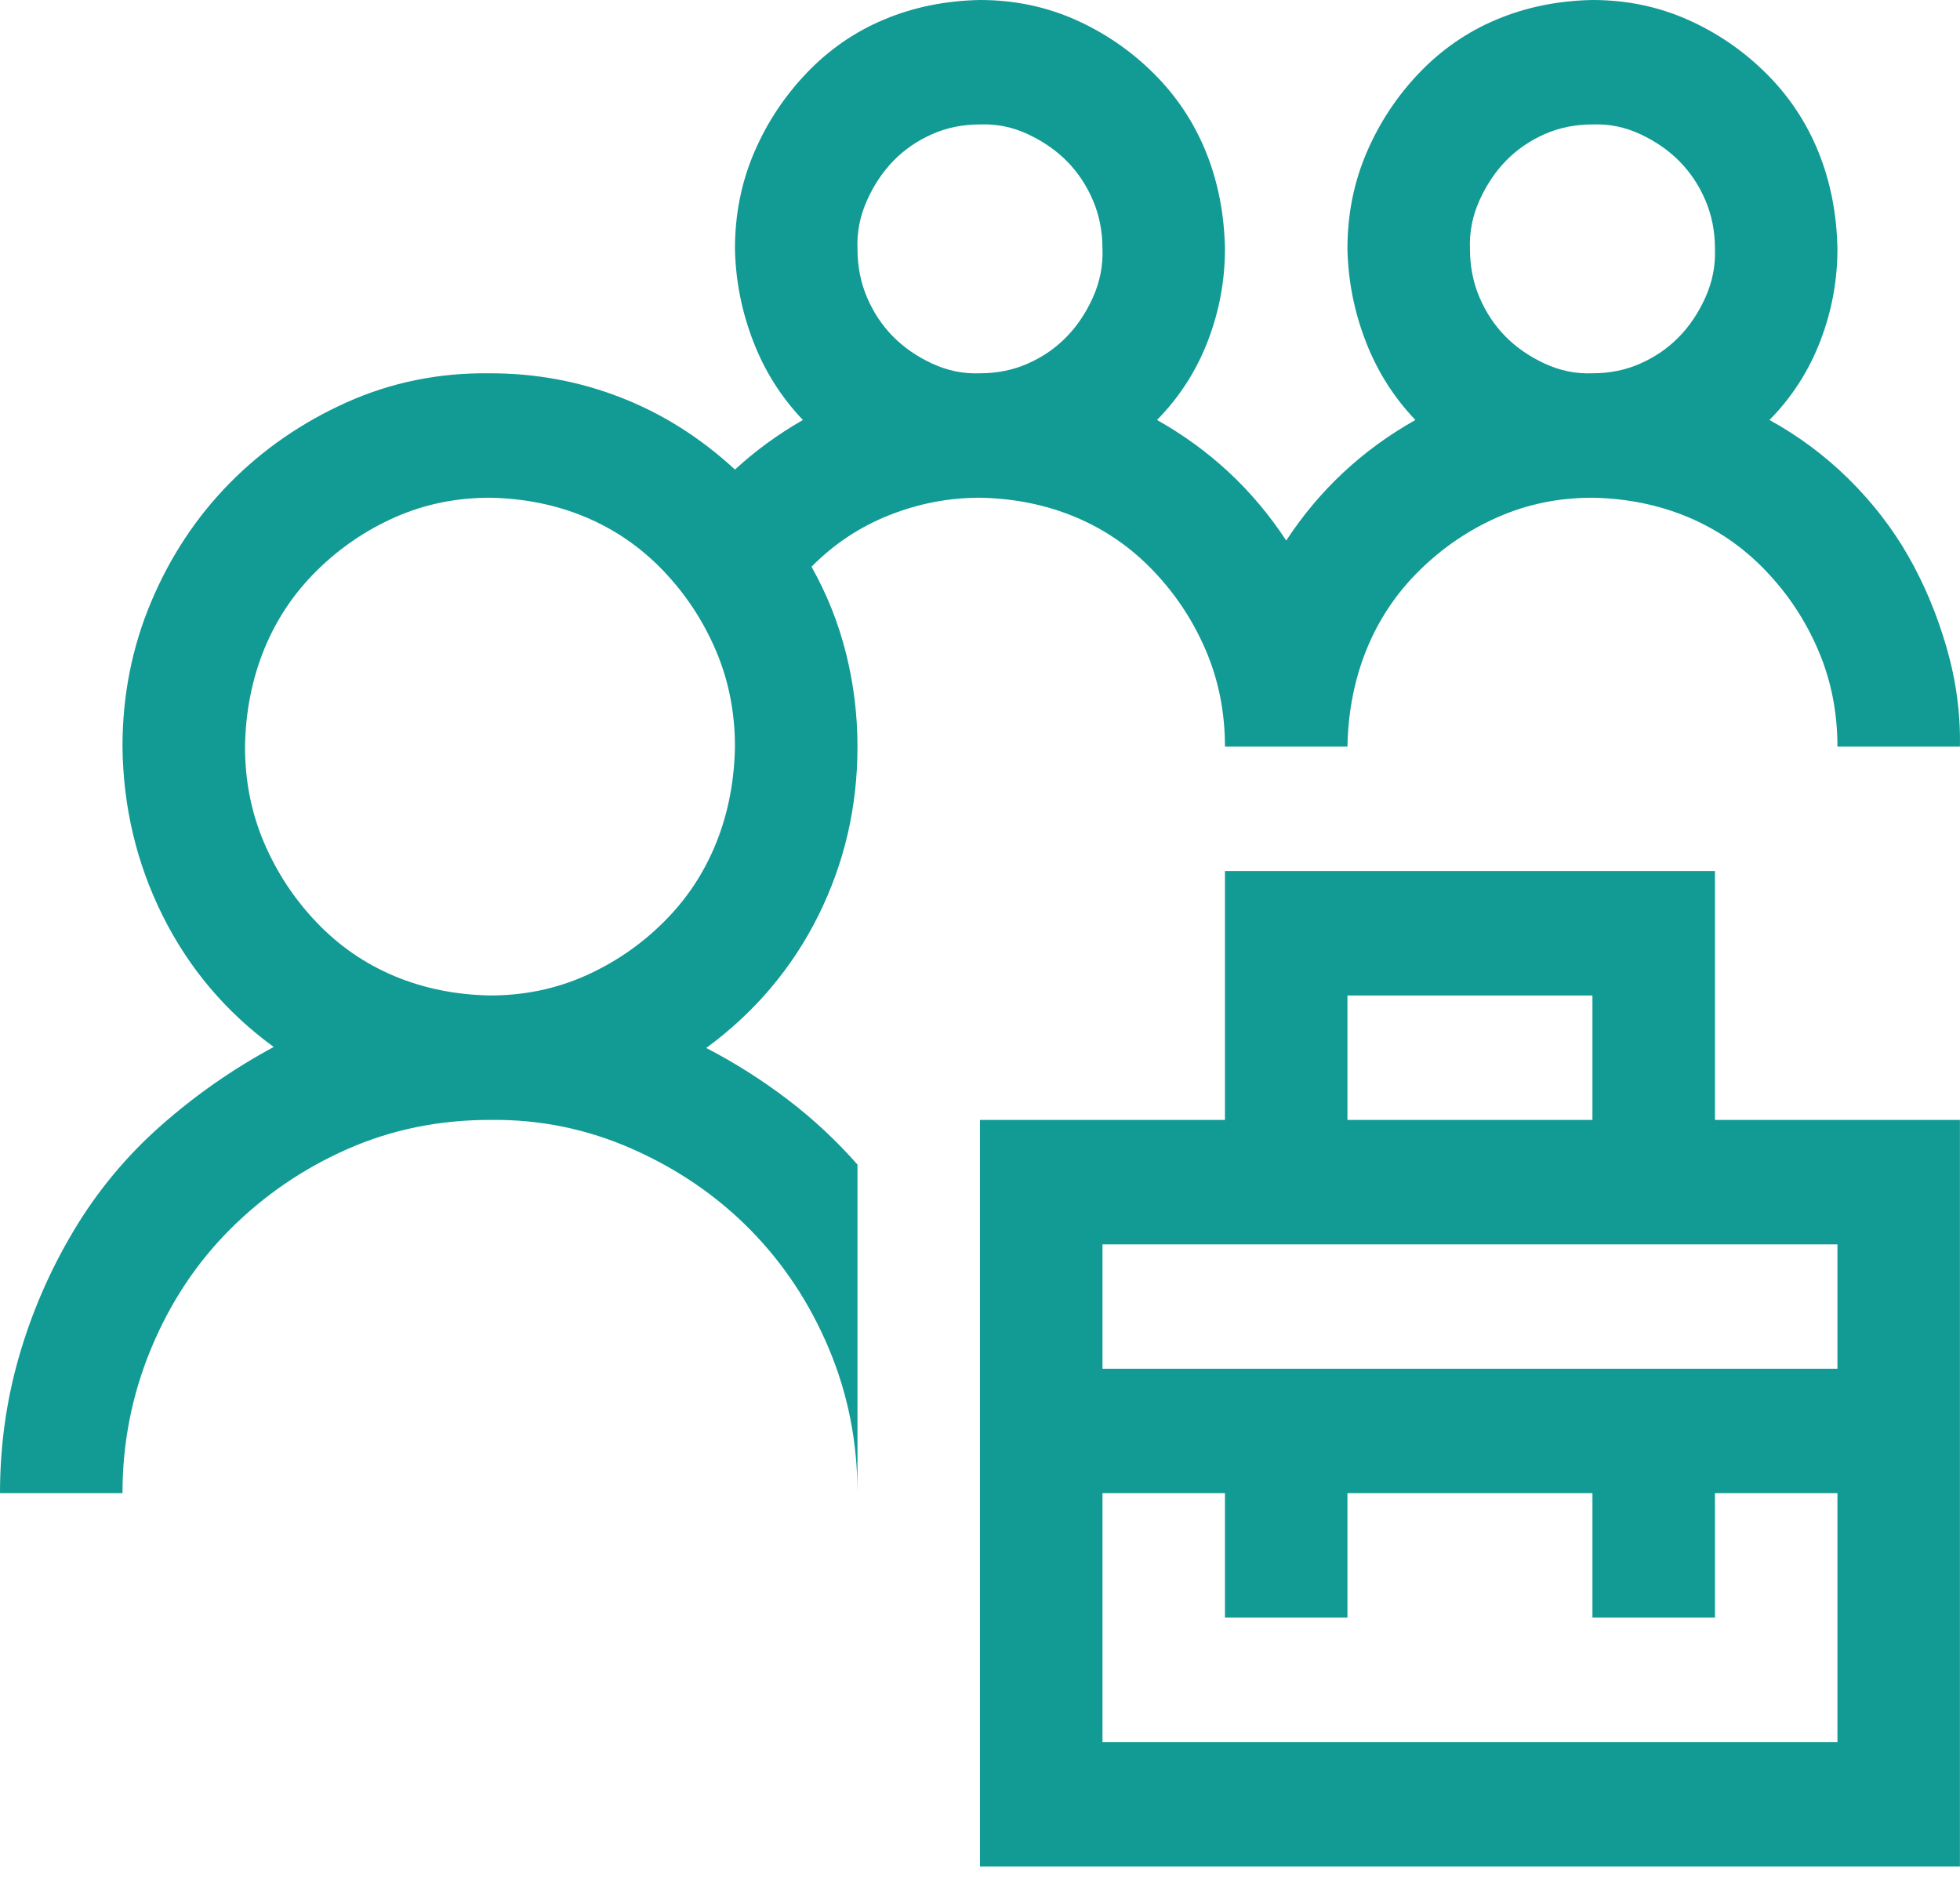<svg width="51" height="49" viewBox="0 0 51 49" fill="none" xmlns="http://www.w3.org/2000/svg">
<path d="M44.624 29.143H50.998V48.571H25.499V29.143H31.874V22.667H44.624V29.143ZM35.061 29.143H41.436V25.905H35.061V29.143ZM47.811 38.857H44.624V42.095H41.436V38.857H35.061V42.095H31.874V38.857H28.687V45.333H47.811V38.857ZM28.687 32.381V35.619H47.811V32.381H28.687ZM22.312 19.429C22.312 20.997 21.971 22.464 21.291 23.83C20.61 25.196 19.639 26.343 18.377 27.271C19.124 27.659 19.83 28.106 20.494 28.612C21.158 29.118 21.764 29.683 22.312 30.306V38.857C22.312 37.525 22.063 36.268 21.565 35.088C21.067 33.907 20.386 32.879 19.523 32.002C18.66 31.125 17.639 30.425 16.46 29.902C15.281 29.379 14.044 29.126 12.75 29.143C11.421 29.143 10.185 29.396 9.039 29.902C7.894 30.408 6.881 31.099 6.001 31.976C5.121 32.853 4.432 33.89 3.934 35.088C3.436 36.285 3.187 37.542 3.187 38.857H0C0 37.626 0.166 36.437 0.498 35.29C0.83 34.143 1.303 33.056 1.917 32.027C2.532 30.998 3.287 30.087 4.183 29.295C5.08 28.502 6.059 27.819 7.122 27.245C5.877 26.335 4.914 25.196 4.233 23.83C3.553 22.464 3.204 20.997 3.187 19.429C3.187 18.096 3.436 16.84 3.934 15.659C4.432 14.479 5.113 13.45 5.976 12.573C6.84 11.696 7.852 10.996 9.014 10.473C10.176 9.95 11.421 9.697 12.75 9.714C13.945 9.714 15.082 9.925 16.161 10.347C17.24 10.768 18.228 11.392 19.124 12.219C19.656 11.73 20.245 11.3 20.892 10.929C20.328 10.338 19.896 9.655 19.598 8.879C19.299 8.104 19.141 7.303 19.124 6.476C19.124 5.582 19.29 4.748 19.622 3.972C19.954 3.196 20.411 2.504 20.992 1.897C21.573 1.29 22.245 0.826 23.009 0.506C23.773 0.186 24.603 0.017 25.499 0C26.379 0 27.201 0.169 27.965 0.506C28.728 0.843 29.409 1.307 30.006 1.897C30.604 2.488 31.061 3.171 31.376 3.946C31.691 4.722 31.857 5.565 31.874 6.476C31.874 7.303 31.725 8.104 31.426 8.879C31.127 9.655 30.687 10.338 30.106 10.929C31.484 11.704 32.605 12.75 33.468 14.066C34.331 12.75 35.452 11.704 36.829 10.929C36.265 10.338 35.833 9.655 35.535 8.879C35.236 8.104 35.078 7.303 35.061 6.476C35.061 5.582 35.227 4.748 35.559 3.972C35.892 3.196 36.348 2.504 36.929 1.897C37.51 1.29 38.182 0.826 38.946 0.506C39.71 0.186 40.54 0.017 41.436 0C42.316 0 43.138 0.169 43.901 0.506C44.665 0.843 45.346 1.307 45.943 1.897C46.541 2.488 46.998 3.171 47.313 3.946C47.628 4.722 47.794 5.565 47.811 6.476C47.811 7.303 47.662 8.104 47.363 8.879C47.064 9.655 46.624 10.338 46.043 10.929C46.807 11.35 47.496 11.865 48.11 12.472C48.724 13.079 49.239 13.745 49.654 14.47C50.069 15.195 50.401 15.988 50.65 16.848C50.899 17.708 51.015 18.569 50.998 19.429H47.811C47.811 18.535 47.645 17.7 47.313 16.924C46.981 16.148 46.525 15.457 45.943 14.85C45.362 14.243 44.69 13.779 43.926 13.458C43.163 13.138 42.333 12.969 41.436 12.952C40.556 12.952 39.735 13.121 38.971 13.458C38.207 13.796 37.527 14.259 36.929 14.85C36.331 15.44 35.875 16.123 35.559 16.899C35.244 17.675 35.078 18.518 35.061 19.429H31.874C31.874 18.535 31.708 17.7 31.376 16.924C31.044 16.148 30.587 15.457 30.006 14.85C29.425 14.243 28.753 13.779 27.989 13.458C27.226 13.138 26.396 12.969 25.499 12.952C24.686 12.952 23.897 13.104 23.134 13.408C22.37 13.711 21.698 14.158 21.116 14.748C21.515 15.457 21.814 16.207 22.013 17C22.212 17.793 22.312 18.602 22.312 19.429ZM41.436 3.238C40.988 3.238 40.573 3.322 40.191 3.491C39.809 3.66 39.477 3.887 39.195 4.174C38.913 4.461 38.681 4.807 38.498 5.211C38.315 5.616 38.232 6.038 38.249 6.476C38.249 6.932 38.332 7.353 38.498 7.741C38.664 8.129 38.888 8.466 39.17 8.753C39.452 9.04 39.793 9.276 40.191 9.461C40.59 9.647 41.005 9.731 41.436 9.714C41.885 9.714 42.3 9.63 42.681 9.461C43.063 9.293 43.395 9.065 43.677 8.778C43.96 8.492 44.192 8.146 44.375 7.741C44.557 7.336 44.64 6.915 44.624 6.476C44.624 6.021 44.541 5.599 44.375 5.211C44.209 4.823 43.984 4.486 43.702 4.199C43.42 3.913 43.08 3.677 42.681 3.491C42.283 3.306 41.868 3.221 41.436 3.238ZM25.499 3.238C25.051 3.238 24.636 3.322 24.254 3.491C23.872 3.66 23.54 3.887 23.258 4.174C22.976 4.461 22.743 4.807 22.561 5.211C22.378 5.616 22.295 6.038 22.312 6.476C22.312 6.932 22.395 7.353 22.561 7.741C22.727 8.129 22.951 8.466 23.233 8.753C23.515 9.04 23.856 9.276 24.254 9.461C24.653 9.647 25.068 9.731 25.499 9.714C25.948 9.714 26.363 9.63 26.744 9.461C27.126 9.293 27.458 9.065 27.74 8.778C28.023 8.492 28.255 8.146 28.438 7.741C28.62 7.336 28.703 6.915 28.687 6.476C28.687 6.021 28.604 5.599 28.438 5.211C28.272 4.823 28.047 4.486 27.765 4.199C27.483 3.913 27.143 3.677 26.744 3.491C26.346 3.306 25.931 3.221 25.499 3.238ZM12.75 25.905C13.63 25.905 14.451 25.736 15.215 25.399C15.979 25.061 16.659 24.598 17.257 24.007C17.854 23.417 18.311 22.734 18.626 21.958C18.942 21.183 19.108 20.339 19.124 19.429C19.124 18.535 18.958 17.7 18.626 16.924C18.294 16.148 17.838 15.457 17.257 14.85C16.676 14.243 16.003 13.779 15.24 13.458C14.476 13.138 13.646 12.969 12.75 12.952C11.87 12.952 11.048 13.121 10.284 13.458C9.521 13.796 8.84 14.259 8.242 14.85C7.645 15.44 7.188 16.123 6.873 16.899C6.557 17.675 6.391 18.518 6.375 19.429C6.375 20.322 6.541 21.157 6.873 21.933C7.205 22.709 7.661 23.4 8.242 24.007C8.823 24.615 9.496 25.078 10.259 25.399C11.023 25.719 11.853 25.888 12.75 25.905Z" fill="#129A94"/>
</svg>
